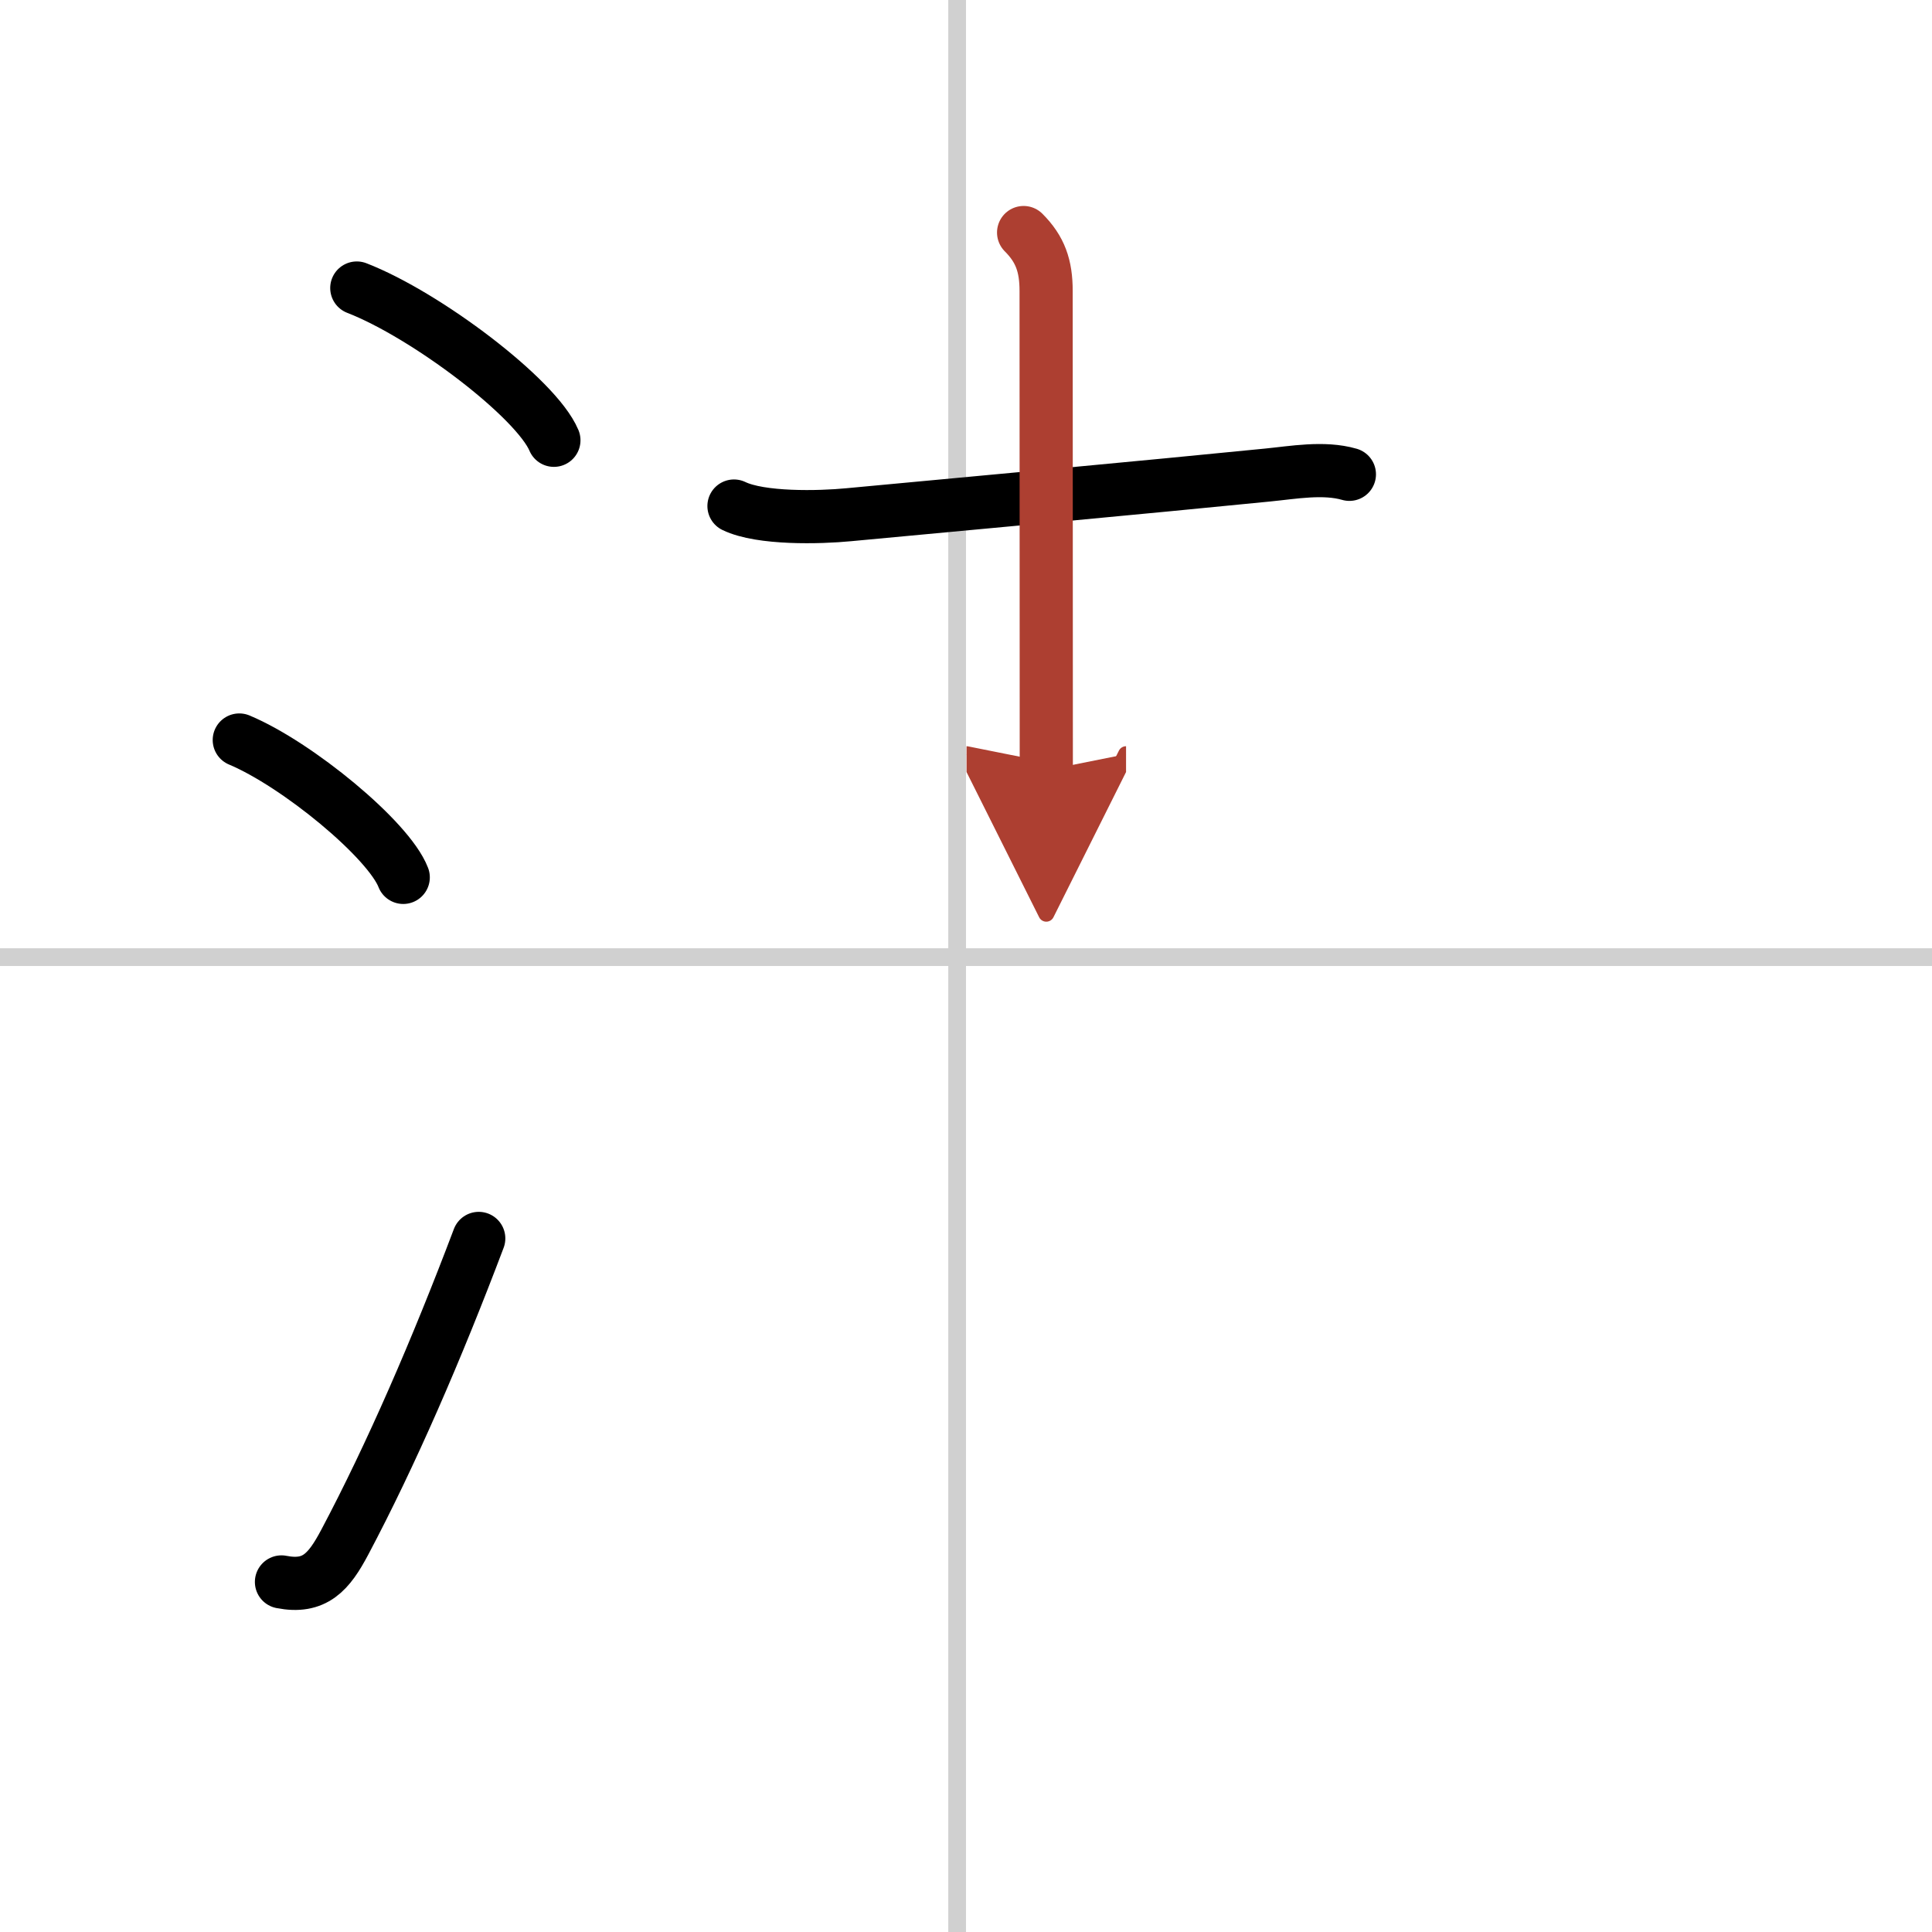 <svg width="400" height="400" viewBox="0 0 109 109" xmlns="http://www.w3.org/2000/svg"><defs><marker id="a" markerWidth="4" orient="auto" refX="1" refY="5" viewBox="0 0 10 10"><polyline points="0 0 10 5 0 10 1 5" fill="#ad3f31" stroke="#ad3f31"/></marker></defs><g fill="none" stroke="#000" stroke-linecap="round" stroke-linejoin="round" stroke-width="3"><rect width="100%" height="100%" fill="#fff" stroke="#fff"/><line x1="54" x2="54" y2="109" stroke="#d0d0d0" stroke-width="1"/><line x2="109" y1="54" y2="54" stroke="#d0d0d0" stroke-width="1"/><path d="m20.13 16.25c3.92 1.52 10.13 6.23 11.12 8.59"/><path d="m13.5 41.75c3.27 1.37 8.43 5.62 9.25 7.75"/><path d="m15.88 89.25c1.88 0.37 2.68-0.56 3.57-2.24 2.6-4.9 5.2-10.89 7.56-17.14"/><path d="m41.41 28.55c1.51 0.73 4.82 0.65 6.47 0.49 7.19-0.67 16.62-1.54 23.64-2.24 1.43-0.14 3.16-0.46 4.61-0.04"/><path d="m57.75 13.12c0.94 0.94 1.27 1.88 1.27 3.3 0 8.72 0.01 24.06 0.01 27.03" marker-end="url(#a)" stroke="#ad3f31"/></g></svg>
